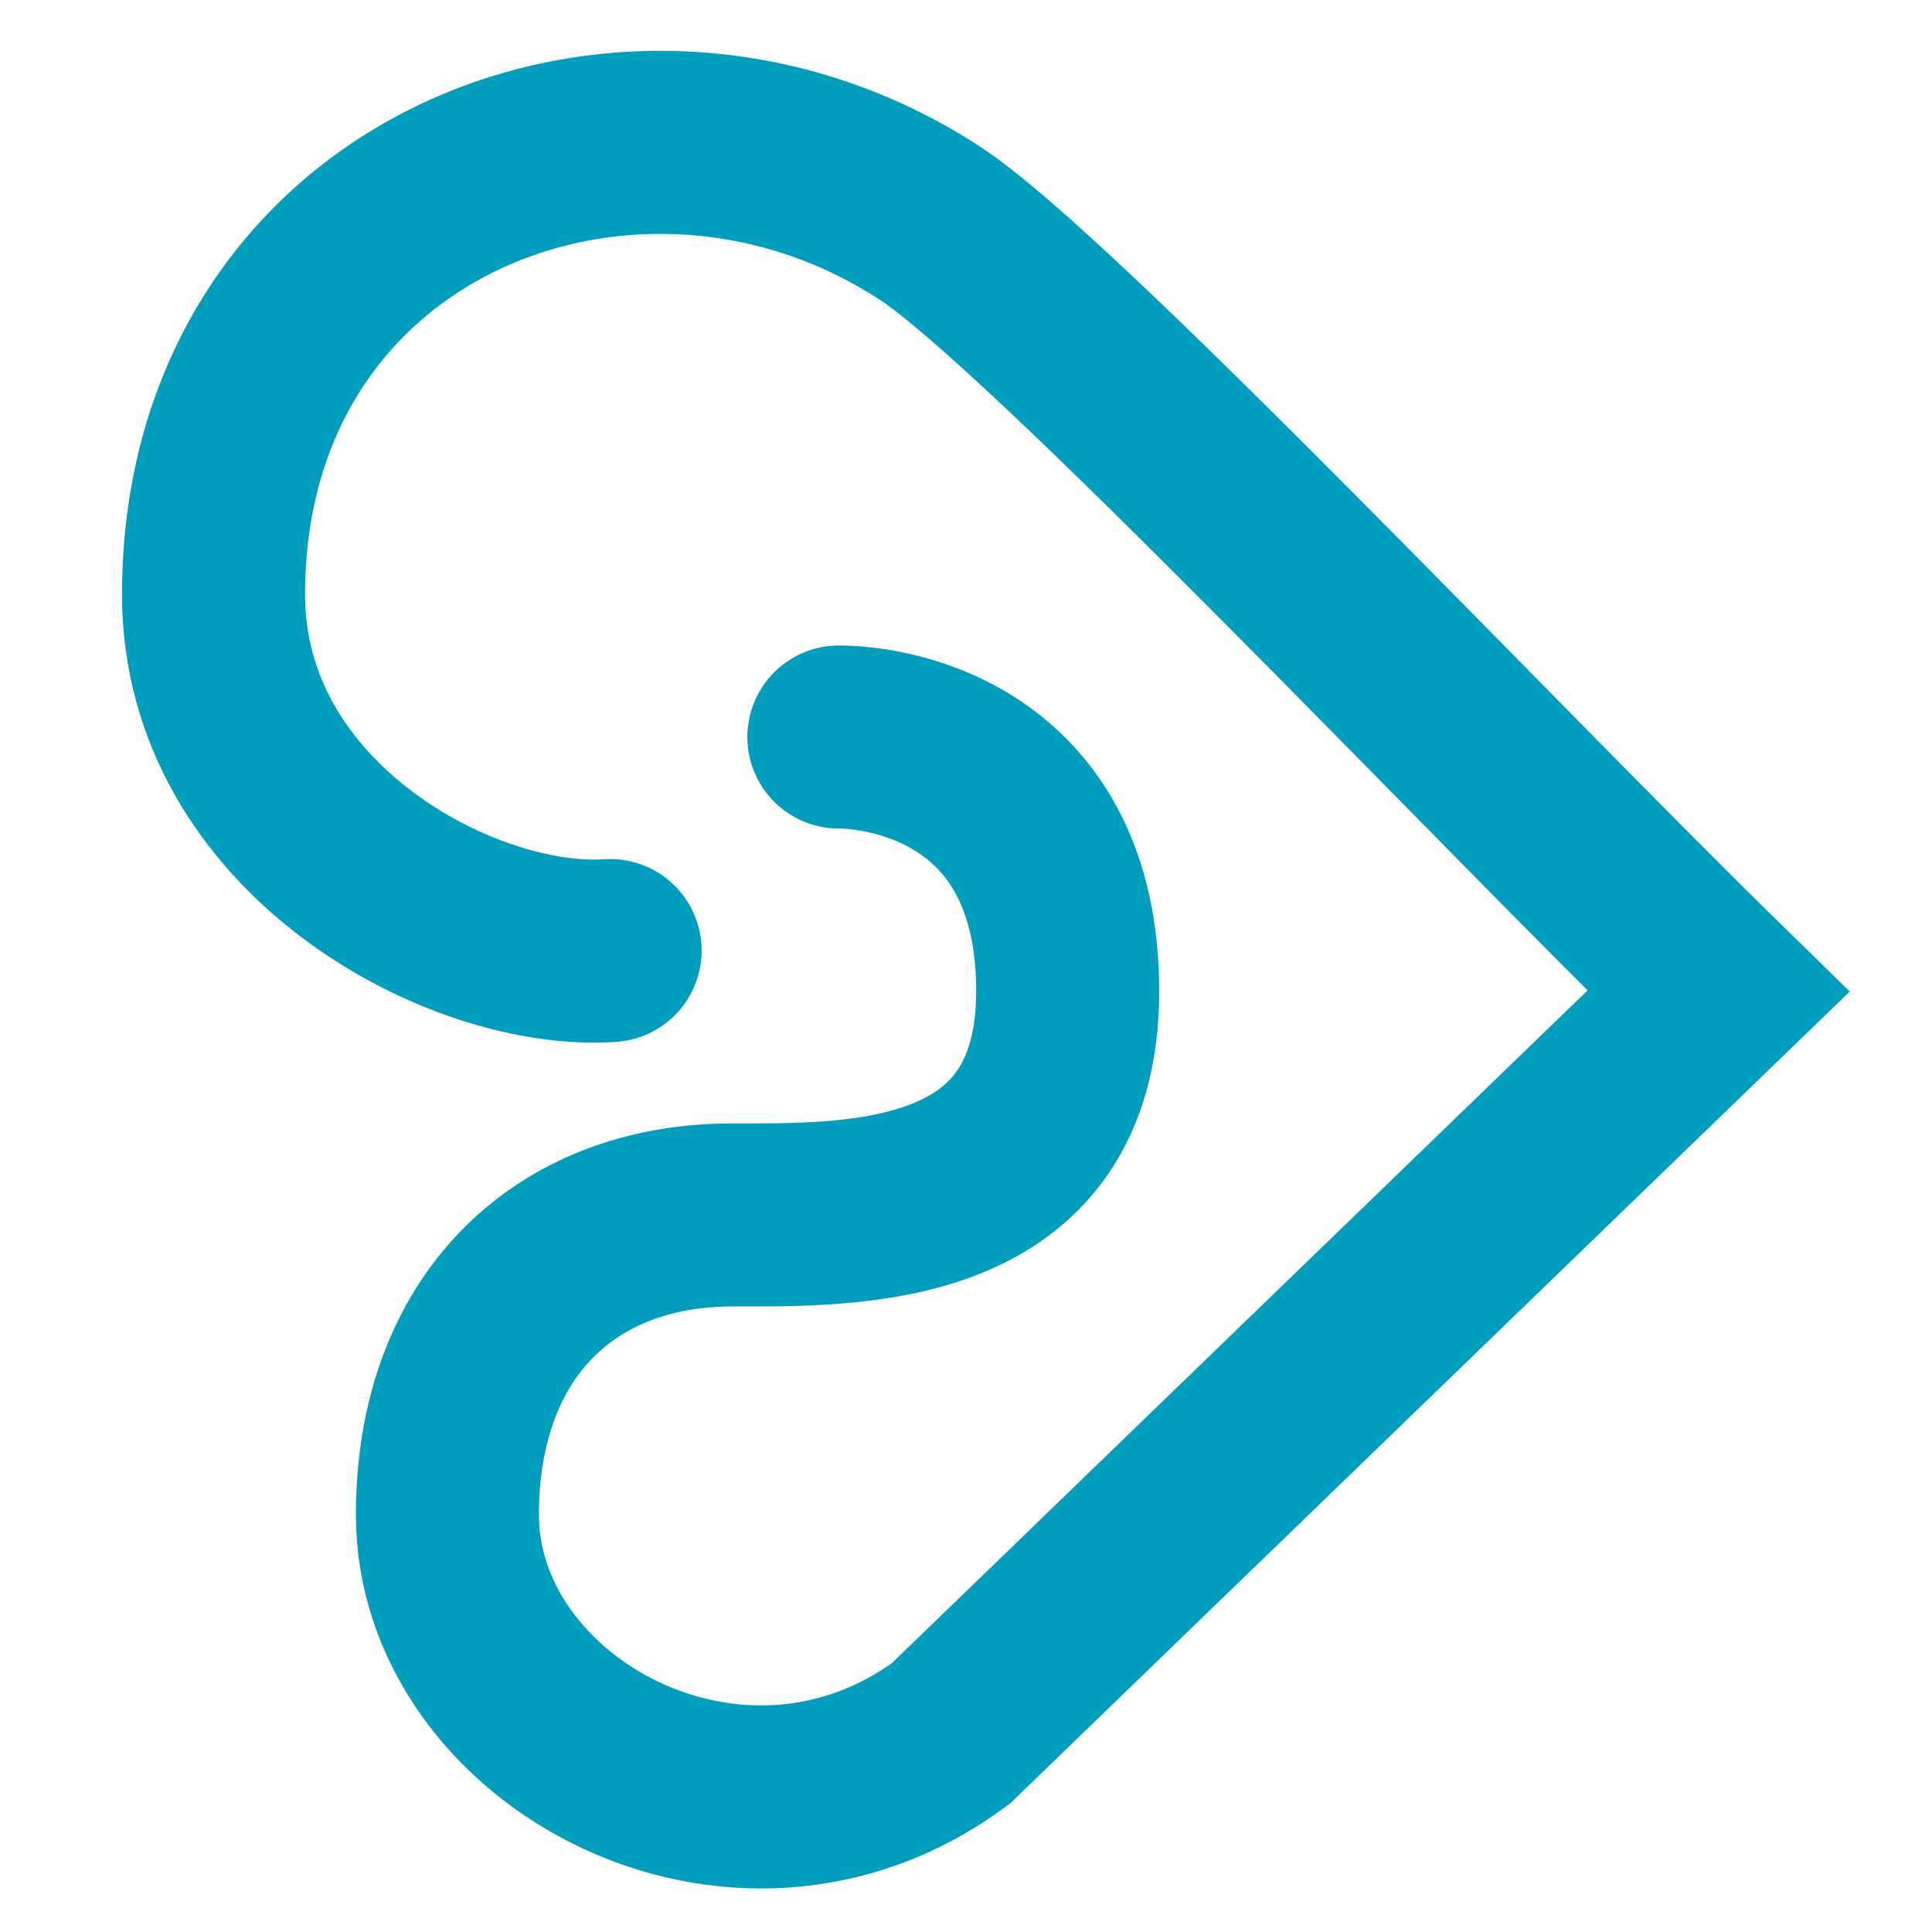 <svg width="190" height="190" viewBox="0 0 190 190" fill="none" xmlns="http://www.w3.org/2000/svg">
<path d="M60 93.482C45.5 94.483 21 81.482 21 58.482C21 18.984 62.5 2.982 91.5 21.982C103.48 29.831 146.667 75.643 169 97.476L93.5 170.482C72.5 185.982 44 170.243 44 148.982C44 130.482 55.5 119.482 72 119.482C84 119.482 105 119.982 105 97.476C105 75.476 88 72.482 82.5 72.482" stroke="#009DBC" stroke-width="18" stroke-linecap="round"/>
</svg>
